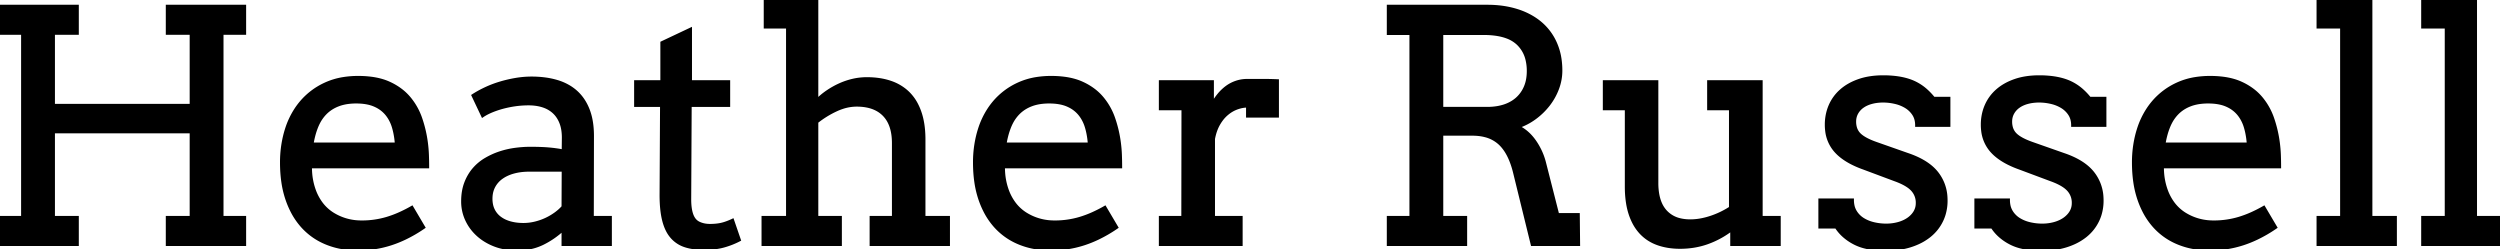 <svg width="777.002" height="77.49" viewBox="0 0 777.002 77.49" xmlns="http://www.w3.org/2000/svg"><g id="svgGroup" stroke-linecap="round" fill-rule="evenodd" font-size="9pt" stroke="#000000" stroke-width="0.25mm" fill="#000000" style="stroke:#000000;stroke-width:0.25mm;fill:#000000"><path d="M 52.002 10.352 L 52.002 1.953 L 76.025 1.953 L 76.025 10.352 L 68.994 10.352 L 68.994 67.578 L 76.025 67.578 L 76.025 75.977 L 52.002 75.977 L 52.002 67.578 L 59.424 67.578 L 59.424 40.967 L 16.602 40.967 L 16.602 67.578 L 24.023 67.578 L 24.023 75.977 L 0 75.977 L 0 67.578 L 7.031 67.578 L 7.031 10.352 L 0 10.352 L 0 1.953 L 24.023 1.953 L 24.023 10.352 L 16.602 10.352 L 16.602 32.764 L 59.424 32.764 L 59.424 10.352 L 52.002 10.352 Z M 237.842 8.398 L 237.842 0 L 253.857 0 L 253.857 30.957 L 254.15 30.957 A 20.025 20.025 0 0 1 256.33 29.08 A 23.525 23.525 0 0 1 257.3 28.394 Q 259.082 27.197 261.035 26.318 A 21.99 21.99 0 0 1 265.088 24.951 A 19.21 19.21 0 0 1 269.161 24.465 A 21.381 21.381 0 0 1 269.482 24.463 Q 273.535 24.463 276.807 25.586 A 14.635 14.635 0 0 1 281.244 27.993 A 13.734 13.734 0 0 1 282.373 29.004 A 13.994 13.994 0 0 1 284.908 32.524 A 18.139 18.139 0 0 1 285.913 34.888 Q 287.058 38.187 287.15 42.581 A 37.089 37.089 0 0 1 287.158 43.359 L 287.158 67.578 L 294.775 67.578 L 294.775 75.977 L 270.752 75.977 L 270.752 67.578 L 277.686 67.578 L 277.686 44.482 Q 277.686 38.672 274.731 35.669 Q 272.011 32.904 267.117 32.685 A 19.193 19.193 0 0 0 266.26 32.666 A 14.218 14.218 0 0 0 261.767 33.419 A 17.692 17.692 0 0 0 259.912 34.155 A 29.905 29.905 0 0 0 253.857 37.891 L 253.857 67.578 L 261.182 67.578 L 261.182 75.977 L 237.158 75.977 L 237.158 67.578 L 244.775 67.578 L 244.775 8.398 L 237.842 8.398 Z M 431.494 10.4 L 431.494 1.953 L 462.305 1.953 Q 467.236 1.953 471.411 3.247 A 22.224 22.224 0 0 1 476.299 5.406 A 19.303 19.303 0 0 1 478.638 7.056 A 17.246 17.246 0 0 1 483.398 13.33 A 18.807 18.807 0 0 1 484.865 18.451 A 24.624 24.624 0 0 1 485.107 21.973 Q 485.107 24.756 484.106 27.466 A 19.039 19.039 0 0 1 481.323 32.495 A 21.17 21.17 0 0 1 477.1 36.621 A 19.321 19.321 0 0 1 471.777 39.404 Q 472.998 39.941 474.243 40.942 A 13.161 13.161 0 0 1 475.85 42.486 A 15.987 15.987 0 0 1 476.587 43.384 A 18.767 18.767 0 0 1 477.99 45.522 A 22.531 22.531 0 0 1 478.589 46.655 A 20.018 20.018 0 0 1 479.961 50.325 A 22.134 22.134 0 0 1 480.029 50.586 L 484.131 66.699 L 490.527 66.699 L 490.625 75.977 L 476.221 75.977 L 470.703 53.467 Q 469.189 47.412 466.089 44.556 A 10.365 10.365 0 0 0 461.537 42.153 Q 459.757 41.699 457.617 41.699 L 448.096 41.699 L 448.096 67.578 L 455.518 67.578 L 455.518 75.977 L 431.494 75.977 L 431.494 67.578 L 438.525 67.578 L 438.525 10.4 L 431.494 10.4 Z M 531.055 33.789 L 531.055 25.391 L 547.363 25.391 L 547.363 67.578 L 552.979 67.578 L 552.979 75.977 L 538.232 75.977 L 538.232 71.289 A 27.521 27.521 0 0 1 530.786 75.391 Q 526.758 76.855 522.168 76.855 Q 518.359 76.855 515.259 75.757 Q 512.158 74.658 509.985 72.339 A 14.18 14.18 0 0 1 507.66 68.953 A 18.544 18.544 0 0 1 506.641 66.455 Q 505.627 63.371 505.49 59.263 A 39.24 39.24 0 0 1 505.469 57.959 L 505.469 33.789 L 498.633 33.789 L 498.633 25.391 L 514.941 25.391 L 514.941 56.885 A 20.071 20.071 0 0 0 515.197 60.201 Q 515.493 61.961 516.129 63.361 A 8.971 8.971 0 0 0 517.627 65.674 A 8.685 8.685 0 0 0 522.128 68.292 Q 523.548 68.641 525.233 68.652 A 16.854 16.854 0 0 0 525.342 68.652 A 18.591 18.591 0 0 0 529.189 68.233 A 23.553 23.553 0 0 0 531.616 67.578 A 26.374 26.374 0 0 0 537.842 64.6 L 537.842 33.789 L 531.055 33.789 Z M 583.105 44.58 L 592.822 47.998 Q 599.072 50.098 601.953 53.711 A 13.186 13.186 0 0 1 604.8 61.27 A 16.79 16.79 0 0 1 604.834 62.354 A 14.711 14.711 0 0 1 604.214 66.674 A 13.307 13.307 0 0 1 603.491 68.53 Q 602.148 71.338 599.683 73.315 A 16.851 16.851 0 0 1 596.015 75.532 A 21.116 21.116 0 0 1 593.75 76.392 A 23.283 23.283 0 0 1 589.173 77.329 A 29.632 29.632 0 0 1 586.035 77.49 Q 581.706 77.49 578.556 76.468 A 14.459 14.459 0 0 1 576.416 75.586 A 15.852 15.852 0 0 1 572.955 73.218 A 13.273 13.273 0 0 1 570.703 70.557 L 565.625 70.557 L 565.625 62.158 L 575.732 62.158 A 8.152 8.152 0 0 0 575.905 63.879 A 6.02 6.02 0 0 0 576.636 65.747 A 7.228 7.228 0 0 0 579.028 68.164 A 10.742 10.742 0 0 0 581.594 69.316 A 12.635 12.635 0 0 0 582.397 69.531 A 16.783 16.783 0 0 0 586.23 69.971 Q 588.135 69.971 589.893 69.507 A 10.874 10.874 0 0 0 591.904 68.767 A 9.173 9.173 0 0 0 592.993 68.14 A 7.396 7.396 0 0 0 594.567 66.734 A 6.653 6.653 0 0 0 595.117 65.967 A 5.299 5.299 0 0 0 595.889 63.434 A 6.426 6.426 0 0 0 595.898 63.086 A 5.878 5.878 0 0 0 594.312 58.936 A 7.767 7.767 0 0 0 592.995 57.826 Q 591.445 56.767 588.916 55.859 L 579.248 52.246 A 30.446 30.446 0 0 1 575.566 50.677 Q 572.364 49.037 570.483 46.899 A 11.364 11.364 0 0 1 567.736 40.614 A 15.198 15.198 0 0 1 567.627 38.77 A 15.197 15.197 0 0 1 568.243 34.395 A 13.82 13.82 0 0 1 568.823 32.812 A 13.188 13.188 0 0 1 572.29 28.101 Q 574.561 26.123 577.832 25 Q 581.104 23.877 585.303 23.877 A 32.303 32.303 0 0 1 589.12 24.09 Q 591.073 24.323 592.73 24.81 A 16.578 16.578 0 0 1 594.385 25.391 A 15.17 15.17 0 0 1 598.776 28.212 A 20.107 20.107 0 0 1 600.977 30.566 L 605.713 30.566 L 605.713 38.965 L 595.703 38.965 A 7.365 7.365 0 0 0 595.521 37.287 A 5.545 5.545 0 0 0 594.751 35.474 A 7.552 7.552 0 0 0 592.285 33.13 A 11.184 11.184 0 0 0 589.403 31.93 A 12.818 12.818 0 0 0 588.916 31.812 A 16.96 16.96 0 0 0 586.076 31.416 A 15.18 15.18 0 0 0 585.303 31.396 A 15.199 15.199 0 0 0 583.206 31.536 A 12.272 12.272 0 0 0 581.714 31.836 Q 580.078 32.275 578.906 33.105 A 6.036 6.036 0 0 0 577.075 35.132 A 5.355 5.355 0 0 0 576.422 37.521 A 6.349 6.349 0 0 0 576.416 37.793 A 6.766 6.766 0 0 0 576.628 39.533 A 4.853 4.853 0 0 0 577.954 41.821 Q 579.492 43.311 583.105 44.58 Z M 631.592 44.58 L 641.309 47.998 Q 647.559 50.098 650.439 53.711 A 13.186 13.186 0 0 1 653.286 61.27 A 16.79 16.79 0 0 1 653.32 62.354 A 14.711 14.711 0 0 1 652.7 66.674 A 13.307 13.307 0 0 1 651.978 68.53 Q 650.635 71.338 648.169 73.315 A 16.851 16.851 0 0 1 644.501 75.532 A 21.116 21.116 0 0 1 642.236 76.392 A 23.283 23.283 0 0 1 637.659 77.329 A 29.632 29.632 0 0 1 634.521 77.49 Q 630.192 77.49 627.043 76.468 A 14.459 14.459 0 0 1 624.902 75.586 A 15.852 15.852 0 0 1 621.442 73.218 A 13.273 13.273 0 0 1 619.189 70.557 L 614.111 70.557 L 614.111 62.158 L 624.219 62.158 A 8.152 8.152 0 0 0 624.392 63.879 A 6.02 6.02 0 0 0 625.122 65.747 A 7.228 7.228 0 0 0 627.515 68.164 A 10.742 10.742 0 0 0 630.08 69.316 A 12.635 12.635 0 0 0 630.884 69.531 A 16.783 16.783 0 0 0 634.717 69.971 Q 636.621 69.971 638.379 69.507 A 10.874 10.874 0 0 0 640.391 68.767 A 9.173 9.173 0 0 0 641.479 68.14 A 7.396 7.396 0 0 0 643.053 66.734 A 6.653 6.653 0 0 0 643.604 65.967 A 5.299 5.299 0 0 0 644.375 63.434 A 6.426 6.426 0 0 0 644.385 63.086 A 5.878 5.878 0 0 0 642.798 58.936 A 7.767 7.767 0 0 0 641.481 57.826 Q 639.931 56.767 637.402 55.859 L 627.734 52.246 A 30.446 30.446 0 0 1 624.052 50.677 Q 620.85 49.037 618.97 46.899 A 11.364 11.364 0 0 1 616.222 40.614 A 15.198 15.198 0 0 1 616.113 38.77 A 15.197 15.197 0 0 1 616.73 34.395 A 13.82 13.82 0 0 1 617.31 32.812 A 13.188 13.188 0 0 1 620.776 28.101 Q 623.047 26.123 626.318 25 Q 629.59 23.877 633.789 23.877 A 32.303 32.303 0 0 1 637.607 24.09 Q 639.559 24.323 641.216 24.81 A 16.578 16.578 0 0 1 642.871 25.391 A 15.17 15.17 0 0 1 647.263 28.212 A 20.107 20.107 0 0 1 649.463 30.566 L 654.199 30.566 L 654.199 38.965 L 644.189 38.965 A 7.365 7.365 0 0 0 644.007 37.287 A 5.545 5.545 0 0 0 643.237 35.474 A 7.552 7.552 0 0 0 640.771 33.13 A 11.184 11.184 0 0 0 637.889 31.93 A 12.818 12.818 0 0 0 637.402 31.812 A 16.96 16.96 0 0 0 634.563 31.416 A 15.18 15.18 0 0 0 633.789 31.396 A 15.199 15.199 0 0 0 631.692 31.536 A 12.272 12.272 0 0 0 630.2 31.836 Q 628.564 32.275 627.393 33.105 A 6.036 6.036 0 0 0 625.562 35.132 A 5.355 5.355 0 0 0 624.908 37.521 A 6.349 6.349 0 0 0 624.902 37.793 A 6.766 6.766 0 0 0 625.114 39.533 A 4.853 4.853 0 0 0 626.44 41.821 Q 627.979 43.311 631.592 44.58 Z M 175 75.977 L 175 71.289 Q 172.119 73.975 168.628 75.684 A 16.756 16.756 0 0 1 163.248 77.242 A 21.094 21.094 0 0 1 160.693 77.393 Q 156.982 77.393 153.882 76.221 A 17.498 17.498 0 0 1 150.101 74.26 A 15.433 15.433 0 0 1 148.535 73.022 Q 146.289 70.996 145.044 68.311 A 13.418 13.418 0 0 1 143.799 62.598 Q 143.799 59.375 144.751 56.885 A 15.071 15.071 0 0 1 146.317 53.836 A 13.186 13.186 0 0 1 147.29 52.563 A 14.732 14.732 0 0 1 151.001 49.487 A 22.668 22.668 0 0 1 155.444 47.485 A 26.254 26.254 0 0 1 160.181 46.411 Q 162.598 46.094 164.795 46.094 Q 168.311 46.094 170.703 46.313 A 47.985 47.985 0 0 1 172.986 46.576 A 36.22 36.22 0 0 1 175.049 46.924 L 175.098 42.773 A 15.563 15.563 0 0 0 174.948 40.559 Q 174.78 39.39 174.422 38.392 A 9.337 9.337 0 0 0 174.316 38.11 A 9.278 9.278 0 0 0 173.165 36.003 A 8.005 8.005 0 0 0 172.119 34.839 A 8.898 8.898 0 0 0 169.241 33.09 A 10.465 10.465 0 0 0 168.726 32.91 A 13.064 13.064 0 0 0 166.214 32.38 A 16.772 16.772 0 0 0 164.307 32.275 A 30.034 30.034 0 0 0 160.706 32.485 A 26.812 26.812 0 0 0 159.912 32.593 A 34.834 34.834 0 0 0 157.393 33.066 A 29.516 29.516 0 0 0 155.981 33.423 A 29.146 29.146 0 0 0 153.807 34.121 A 24.056 24.056 0 0 0 152.612 34.595 Q 151.236 35.184 150.232 35.833 A 10.95 10.95 0 0 0 150 35.986 L 147.021 29.688 A 31.261 31.261 0 0 1 149.924 28.026 A 36.165 36.165 0 0 1 150.977 27.515 Q 153.125 26.514 155.493 25.806 A 40.089 40.089 0 0 1 160.327 24.683 Q 162.793 24.268 165.186 24.268 A 31.747 31.747 0 0 1 169.36 24.53 A 24.144 24.144 0 0 1 173.096 25.317 A 16.499 16.499 0 0 1 176.847 26.942 A 14.046 14.046 0 0 1 179.053 28.564 Q 181.494 30.762 182.813 34.155 A 18.211 18.211 0 0 1 183.759 37.632 Q 184.131 39.769 184.131 42.285 L 184.082 67.578 L 189.697 67.578 L 189.697 75.977 L 175 75.977 Z M 132.91 51.855 L 96.484 51.855 Q 96.484 54.004 96.802 55.786 A 20.377 20.377 0 0 0 97.687 59.129 A 18.938 18.938 0 0 0 97.705 59.18 A 15.702 15.702 0 0 0 99.954 63.328 A 13.175 13.175 0 0 0 103.491 66.528 A 16.536 16.536 0 0 0 111.566 68.972 A 19.937 19.937 0 0 0 112.5 68.994 Q 116.455 68.994 120.19 67.896 A 32.235 32.235 0 0 0 124.263 66.377 A 43.174 43.174 0 0 0 128.027 64.453 L 131.689 70.654 A 43.198 43.198 0 0 1 125.758 74.093 A 35.517 35.517 0 0 1 121.68 75.732 A 33.119 33.119 0 0 1 111.23 77.393 A 26.985 26.985 0 0 1 104.539 76.585 A 23.938 23.938 0 0 1 101.733 75.684 Q 97.363 73.975 94.214 70.605 A 21.97 21.97 0 0 1 90.669 65.469 A 27.879 27.879 0 0 1 89.282 62.207 A 29.751 29.751 0 0 1 87.918 56.579 Q 87.5 53.728 87.5 50.488 A 34.626 34.626 0 0 1 88.461 42.238 A 31.551 31.551 0 0 1 89.014 40.259 A 25.029 25.029 0 0 1 92.04 33.853 A 22.826 22.826 0 0 1 93.53 31.86 A 21.588 21.588 0 0 1 100.977 26.172 A 21.442 21.442 0 0 1 106.769 24.419 A 28.753 28.753 0 0 1 111.328 24.072 A 31.282 31.282 0 0 1 115.348 24.316 Q 118.478 24.722 120.874 25.806 A 18.989 18.989 0 0 1 124.738 28.111 A 15.961 15.961 0 0 1 127.124 30.396 A 19.911 19.911 0 0 1 130.786 36.914 Q 132.031 40.576 132.52 44.385 Q 132.764 46.24 132.837 48.145 A 96.607 96.607 0 0 1 132.91 51.852 L 132.91 51.855 Z M 348.291 51.855 L 311.865 51.855 Q 311.865 54.004 312.183 55.786 A 20.377 20.377 0 0 0 313.068 59.129 A 18.938 18.938 0 0 0 313.086 59.18 A 15.702 15.702 0 0 0 315.335 63.328 A 13.175 13.175 0 0 0 318.872 66.528 A 16.536 16.536 0 0 0 326.947 68.972 A 19.937 19.937 0 0 0 327.881 68.994 Q 331.836 68.994 335.571 67.896 A 32.235 32.235 0 0 0 339.643 66.377 A 43.174 43.174 0 0 0 343.408 64.453 L 347.07 70.654 A 43.198 43.198 0 0 1 341.139 74.093 A 35.517 35.517 0 0 1 337.061 75.732 A 33.119 33.119 0 0 1 326.611 77.393 A 26.985 26.985 0 0 1 319.919 76.585 A 23.938 23.938 0 0 1 317.114 75.684 Q 312.744 73.975 309.595 70.605 A 21.97 21.97 0 0 1 306.05 65.469 A 27.879 27.879 0 0 1 304.663 62.207 A 29.751 29.751 0 0 1 303.299 56.579 Q 302.881 53.728 302.881 50.488 A 34.626 34.626 0 0 1 303.842 42.238 A 31.551 31.551 0 0 1 304.395 40.259 A 25.029 25.029 0 0 1 307.421 33.853 A 22.826 22.826 0 0 1 308.911 31.86 A 21.588 21.588 0 0 1 316.357 26.172 A 21.442 21.442 0 0 1 322.15 24.419 A 28.753 28.753 0 0 1 326.709 24.072 A 31.282 31.282 0 0 1 330.729 24.316 Q 333.859 24.722 336.255 25.806 A 18.989 18.989 0 0 1 340.119 28.111 A 15.961 15.961 0 0 1 342.505 30.396 A 19.911 19.911 0 0 1 346.167 36.914 Q 347.412 40.576 347.9 44.385 Q 348.145 46.24 348.218 48.145 A 96.607 96.607 0 0 1 348.291 51.852 L 348.291 51.855 Z M 708.496 51.855 L 672.07 51.855 Q 672.07 54.004 672.388 55.786 A 20.377 20.377 0 0 0 673.273 59.129 A 18.938 18.938 0 0 0 673.291 59.18 A 15.702 15.702 0 0 0 675.54 63.328 A 13.175 13.175 0 0 0 679.077 66.528 A 16.536 16.536 0 0 0 687.152 68.972 A 19.937 19.937 0 0 0 688.086 68.994 Q 692.041 68.994 695.776 67.896 A 32.235 32.235 0 0 0 699.849 66.377 A 43.174 43.174 0 0 0 703.613 64.453 L 707.275 70.654 A 43.198 43.198 0 0 1 701.344 74.093 A 35.517 35.517 0 0 1 697.266 75.732 A 33.119 33.119 0 0 1 686.816 77.393 A 26.985 26.985 0 0 1 680.125 76.585 A 23.938 23.938 0 0 1 677.319 75.684 Q 672.949 73.975 669.8 70.605 A 21.97 21.97 0 0 1 666.255 65.469 A 27.879 27.879 0 0 1 664.868 62.207 A 29.751 29.751 0 0 1 663.504 56.579 Q 663.086 53.728 663.086 50.488 A 34.626 34.626 0 0 1 664.047 42.238 A 31.551 31.551 0 0 1 664.6 40.259 A 25.029 25.029 0 0 1 667.626 33.853 A 22.826 22.826 0 0 1 669.116 31.86 A 21.588 21.588 0 0 1 676.563 26.172 A 21.442 21.442 0 0 1 682.355 24.419 A 28.753 28.753 0 0 1 686.914 24.072 A 31.282 31.282 0 0 1 690.934 24.316 Q 694.064 24.722 696.46 25.806 A 18.989 18.989 0 0 1 700.324 28.111 A 15.961 15.961 0 0 1 702.71 30.396 A 19.911 19.911 0 0 1 706.372 36.914 Q 707.617 40.576 708.105 44.385 Q 708.35 46.24 708.423 48.145 A 96.607 96.607 0 0 1 708.496 51.852 L 708.496 51.855 Z M 397.021 25.098 L 397.021 36.084 L 387.744 36.084 L 387.744 32.959 A 9.252 9.252 0 0 0 385.286 33.302 A 11.061 11.061 0 0 0 384.448 33.569 A 10.104 10.104 0 0 0 381.599 35.178 A 11.588 11.588 0 0 0 381.299 35.425 A 10.871 10.871 0 0 0 379.544 37.34 A 13.664 13.664 0 0 0 378.735 38.599 Q 377.637 40.527 377.148 43.164 L 377.148 67.578 L 385.742 67.578 L 385.742 75.977 L 360.645 75.977 L 360.645 67.578 L 367.627 67.578 L 367.676 33.789 L 360.645 33.789 L 360.645 25.391 L 376.807 25.391 L 376.807 32.373 A 20.266 20.266 0 0 1 378.784 29.468 Q 379.883 28.125 381.226 27.124 Q 382.568 26.123 384.204 25.562 A 10.484 10.484 0 0 1 386.924 25.027 A 12.35 12.35 0 0 1 387.744 25 L 392.529 25 Q 394.775 25 397.021 25.098 Z M 720.459 8.398 L 720.459 0 L 736.865 0 L 736.865 67.578 L 744.482 67.578 L 744.482 75.977 L 720.459 75.977 L 720.459 67.578 L 727.783 67.578 L 727.783 8.398 L 720.459 8.398 Z M 752.979 8.398 L 752.979 0 L 769.385 0 L 769.385 67.578 L 777.002 67.578 L 777.002 75.977 L 752.979 75.977 L 752.979 67.578 L 760.303 67.578 L 760.303 8.398 L 752.979 8.398 Z M 214.6 9.082 L 214.6 25.391 L 226.465 25.391 L 226.465 32.764 L 214.502 32.764 L 214.355 61.963 Q 214.355 64.941 215.039 66.797 A 5.398 5.398 0 0 0 215.668 68.027 A 3.909 3.909 0 0 0 217.236 69.36 A 7.511 7.511 0 0 0 219.558 70.006 A 9.388 9.388 0 0 0 220.654 70.068 Q 222.705 70.068 224.268 69.702 Q 225.713 69.363 227.41 68.585 A 24.294 24.294 0 0 0 227.686 68.457 L 229.785 74.561 A 24.824 24.824 0 0 1 224.854 76.489 A 18.51 18.51 0 0 1 222.412 76.973 Q 221.149 77.141 219.72 77.183 A 33.015 33.015 0 0 1 218.75 77.197 A 23.112 23.112 0 0 1 216.008 77.043 Q 214.61 76.876 213.404 76.527 A 13.434 13.434 0 0 1 212.964 76.392 A 9.288 9.288 0 0 1 208.813 73.682 A 10.032 10.032 0 0 1 207.343 71.454 Q 206.714 70.178 206.299 68.579 Q 205.469 65.381 205.469 60.596 L 205.615 32.764 L 197.559 32.764 L 197.559 25.391 L 205.713 25.391 L 205.713 13.281 L 214.6 9.082 Z M 461.133 10.4 L 448.096 10.4 L 448.096 33.691 L 462.305 33.691 A 18.438 18.438 0 0 0 465.368 33.447 A 15.078 15.078 0 0 0 467.407 32.959 A 11.625 11.625 0 0 0 470.237 31.644 A 10.371 10.371 0 0 0 471.411 30.762 A 10.077 10.077 0 0 0 473.957 27.326 A 11.663 11.663 0 0 0 474.048 27.124 A 11.008 11.008 0 0 0 474.818 24.456 A 14.914 14.914 0 0 0 475 22.07 A 14.705 14.705 0 0 0 474.59 18.493 A 9.973 9.973 0 0 0 471.68 13.477 A 9.962 9.962 0 0 0 468.337 11.485 Q 466.812 10.917 464.91 10.647 A 26.907 26.907 0 0 0 461.133 10.4 Z M 96.973 44.775 L 123.193 44.775 A 26.173 26.173 0 0 0 122.757 41.447 A 21.59 21.59 0 0 0 122.29 39.551 A 12.013 12.013 0 0 0 120.997 36.622 A 10.701 10.701 0 0 0 120.117 35.4 A 9.562 9.562 0 0 0 117.054 32.99 A 11.434 11.434 0 0 0 116.357 32.666 Q 114.415 31.84 111.704 31.713 A 21.595 21.595 0 0 0 110.693 31.689 A 18.921 18.921 0 0 0 108.07 31.862 Q 106.483 32.085 105.151 32.593 Q 102.783 33.496 101.123 35.181 A 12.085 12.085 0 0 0 99.004 38.133 A 14.598 14.598 0 0 0 98.462 39.307 A 22.715 22.715 0 0 0 97.432 42.5 A 28.559 28.559 0 0 0 96.973 44.775 Z M 312.354 44.775 L 338.574 44.775 A 26.173 26.173 0 0 0 338.138 41.447 A 21.59 21.59 0 0 0 337.671 39.551 A 12.013 12.013 0 0 0 336.378 36.622 A 10.701 10.701 0 0 0 335.498 35.4 A 9.562 9.562 0 0 0 332.435 32.99 A 11.434 11.434 0 0 0 331.738 32.666 Q 329.796 31.84 327.085 31.713 A 21.595 21.595 0 0 0 326.074 31.689 A 18.921 18.921 0 0 0 323.451 31.862 Q 321.864 32.085 320.532 32.593 Q 318.164 33.496 316.504 35.181 A 12.085 12.085 0 0 0 314.384 38.133 A 14.598 14.598 0 0 0 313.843 39.307 A 22.715 22.715 0 0 0 312.813 42.5 A 28.559 28.559 0 0 0 312.354 44.775 Z M 672.559 44.775 L 698.779 44.775 A 26.173 26.173 0 0 0 698.343 41.447 A 21.59 21.59 0 0 0 697.876 39.551 A 12.013 12.013 0 0 0 696.583 36.622 A 10.701 10.701 0 0 0 695.703 35.4 A 9.562 9.562 0 0 0 692.64 32.99 A 11.434 11.434 0 0 0 691.943 32.666 Q 690.001 31.84 687.29 31.713 A 21.595 21.595 0 0 0 686.279 31.689 A 18.921 18.921 0 0 0 683.656 31.862 Q 682.069 32.085 680.737 32.593 Q 678.369 33.496 676.709 35.181 A 12.085 12.085 0 0 0 674.59 38.133 A 14.598 14.598 0 0 0 674.048 39.307 A 22.715 22.715 0 0 0 673.018 42.5 A 28.559 28.559 0 0 0 672.559 44.775 Z M 175 64.307 L 175.049 52.881 L 164.502 52.881 A 20.605 20.605 0 0 0 161.757 53.056 A 16.232 16.232 0 0 0 159.692 53.467 A 13.031 13.031 0 0 0 157.491 54.268 A 10.452 10.452 0 0 0 155.933 55.176 A 7.912 7.912 0 0 0 153.467 57.959 A 7.547 7.547 0 0 0 152.661 60.566 A 9.563 9.563 0 0 0 152.588 61.768 A 9.242 9.242 0 0 0 152.744 63.504 A 6.886 6.886 0 0 0 153.32 65.259 A 6.821 6.821 0 0 0 155.396 67.749 A 8.88 8.88 0 0 0 157.379 68.853 A 11.112 11.112 0 0 0 158.594 69.263 A 14.048 14.048 0 0 0 161 69.697 A 17.804 17.804 0 0 0 162.695 69.775 A 15.239 15.239 0 0 0 166.309 69.336 Q 168.115 68.896 169.727 68.14 A 17.927 17.927 0 0 0 172.705 66.382 A 15.707 15.707 0 0 0 173.962 65.363 A 12.021 12.021 0 0 0 175 64.307 Z" vector-effect="non-scaling-stroke"/></g></svg>